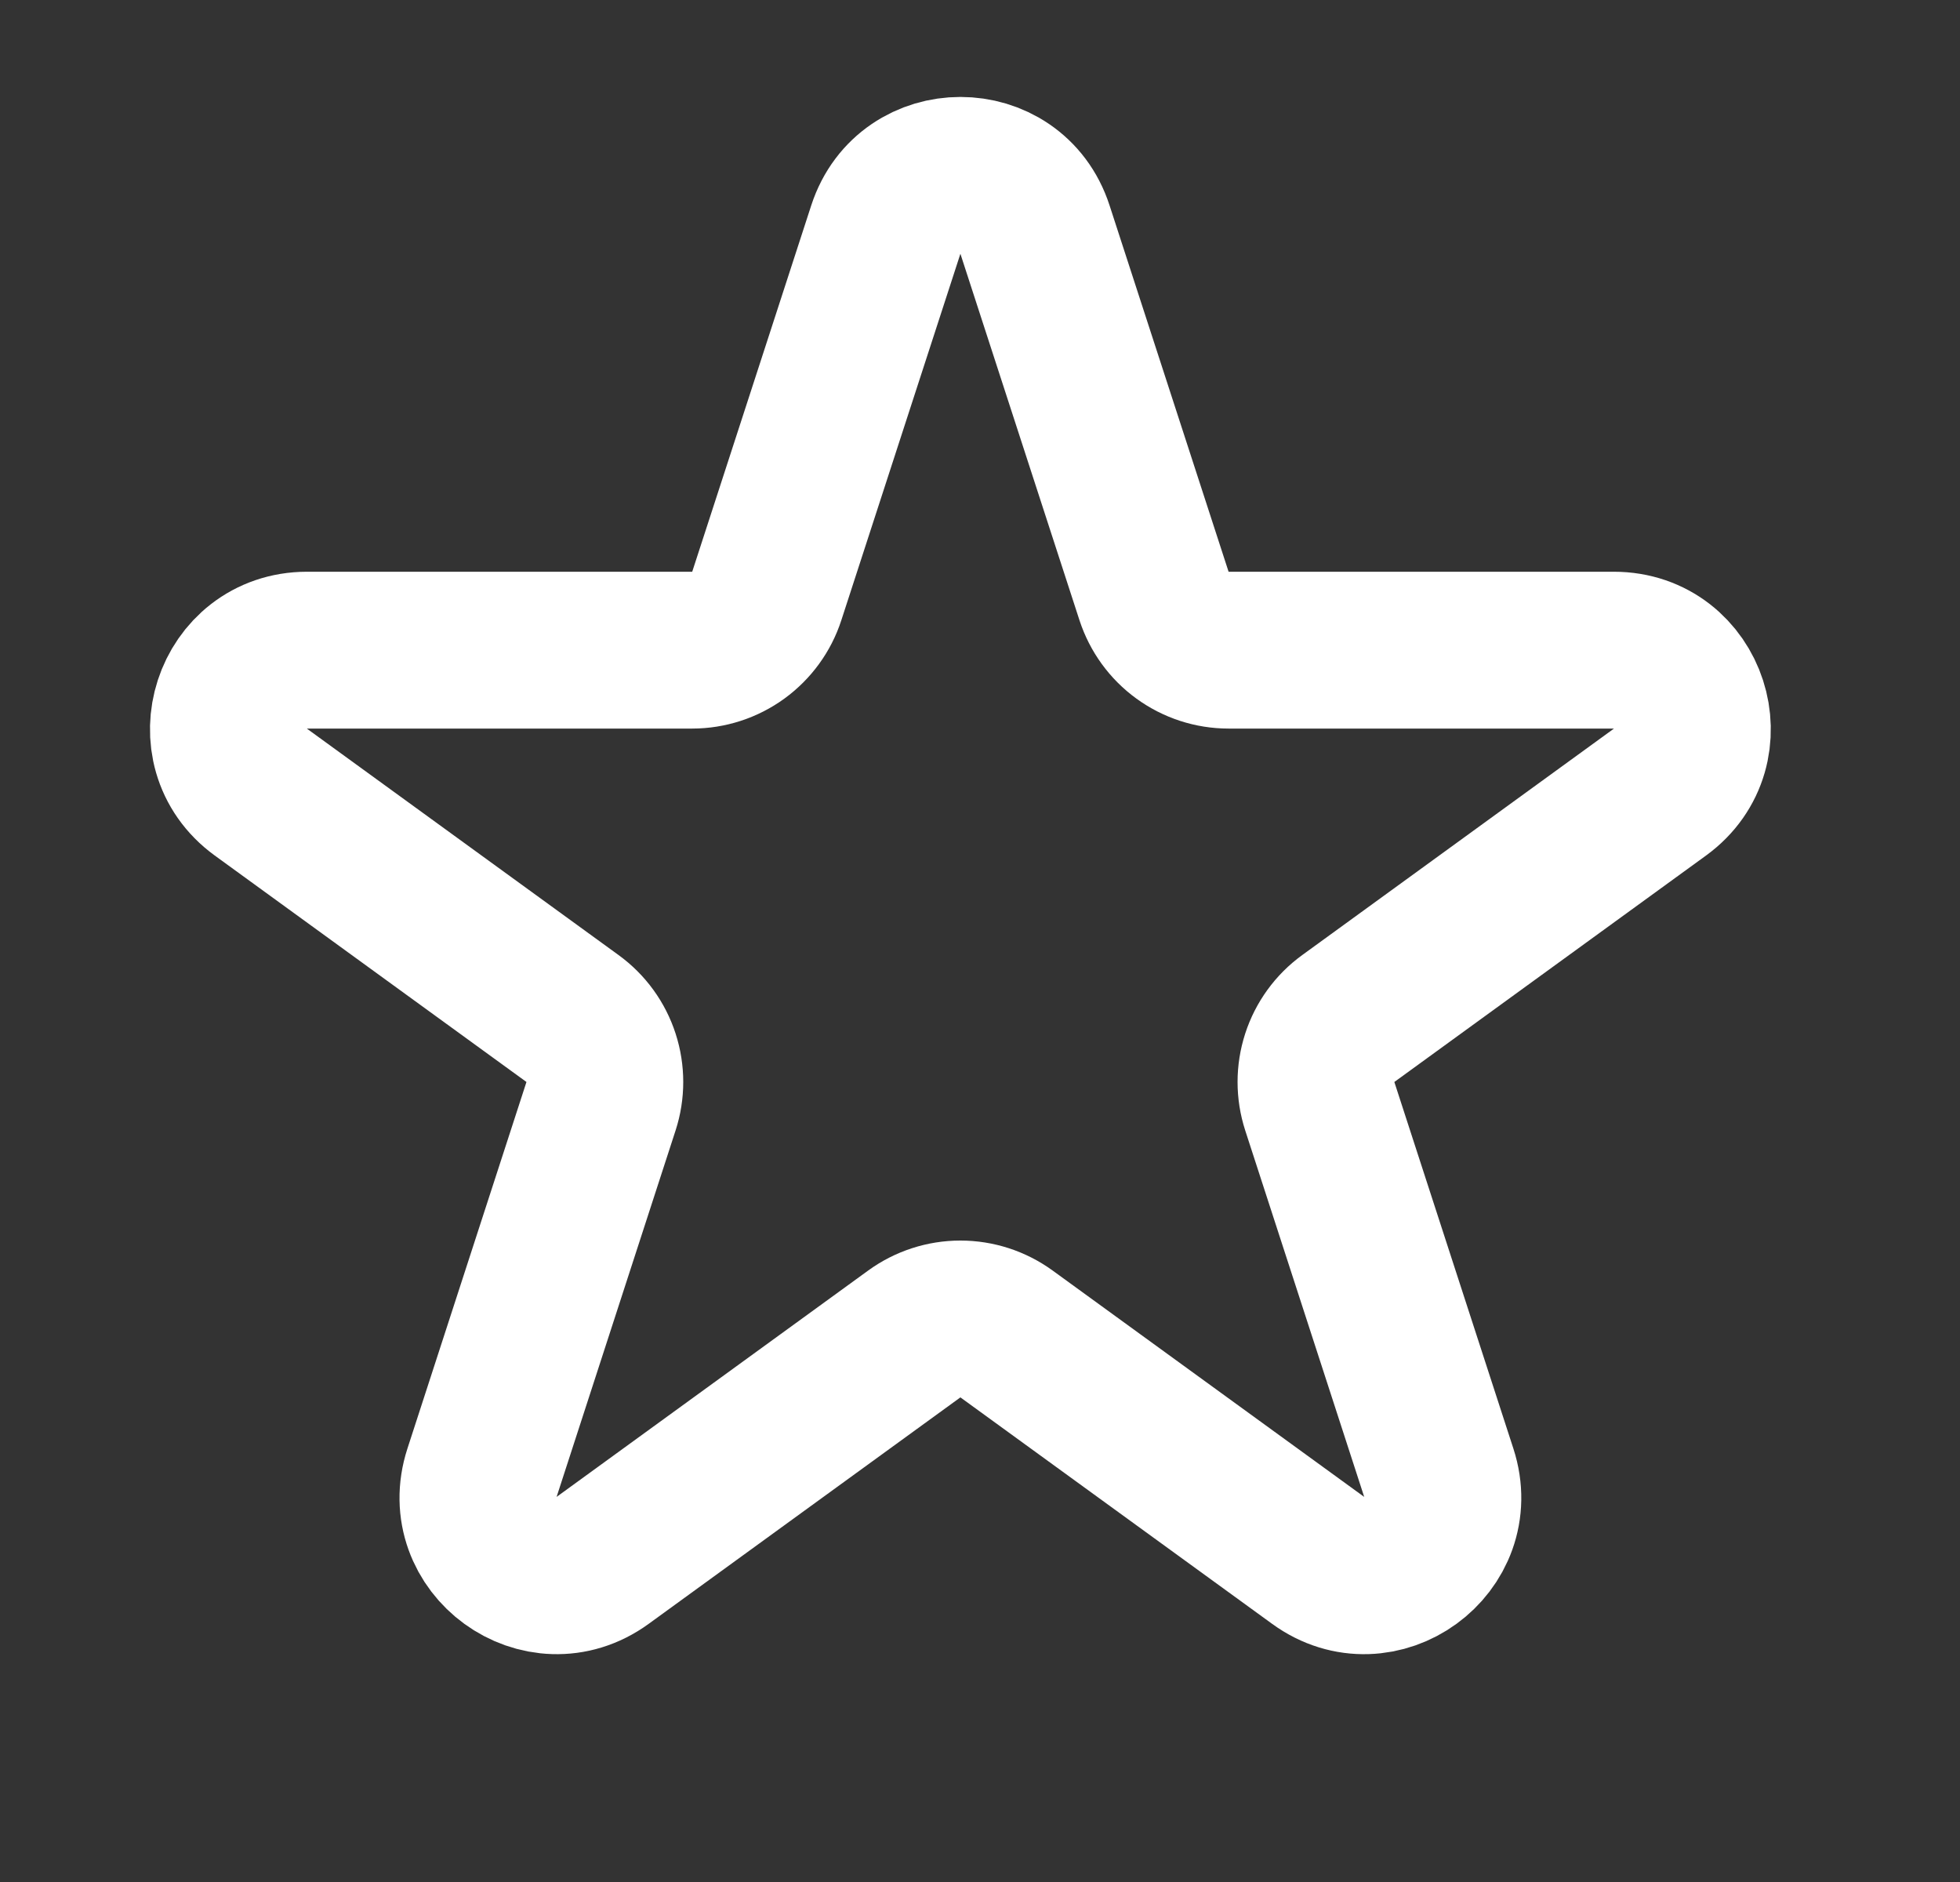 <svg width="25" height="24" viewBox="0 0 25 24" fill="none" xmlns="http://www.w3.org/2000/svg">
<rect x="0" y="0" width="25" height="24" fill="#333333" stroke="none"/>
<path d="M13.201 2.927C12.902 2.006 11.599 2.006 11.299 2.927L9.78 7.601C9.715 7.802 9.587 7.976 9.417 8.1C9.246 8.224 9.04 8.291 8.829 8.291H3.915C2.947 8.291 2.543 9.531 3.327 10.101L7.303 12.989C7.474 13.113 7.601 13.288 7.666 13.489C7.731 13.69 7.731 13.906 7.666 14.107L6.148 18.781C5.848 19.702 6.903 20.469 7.686 19.899L11.662 17.011C11.833 16.887 12.039 16.82 12.25 16.82C12.461 16.82 12.667 16.887 12.838 17.011L16.814 19.899C17.597 20.469 18.652 19.703 18.352 18.781L16.834 14.107C16.769 13.906 16.769 13.69 16.834 13.489C16.899 13.288 17.026 13.113 17.197 12.989L21.173 10.101C21.956 9.531 21.554 8.291 20.585 8.291H15.67C15.459 8.291 15.254 8.224 15.083 8.1C14.912 7.976 14.786 7.802 14.72 7.601L13.201 2.927Z" stroke="white" stroke-width="2" stroke-linecap="round" stroke-linejoin="round"/>
</svg>

